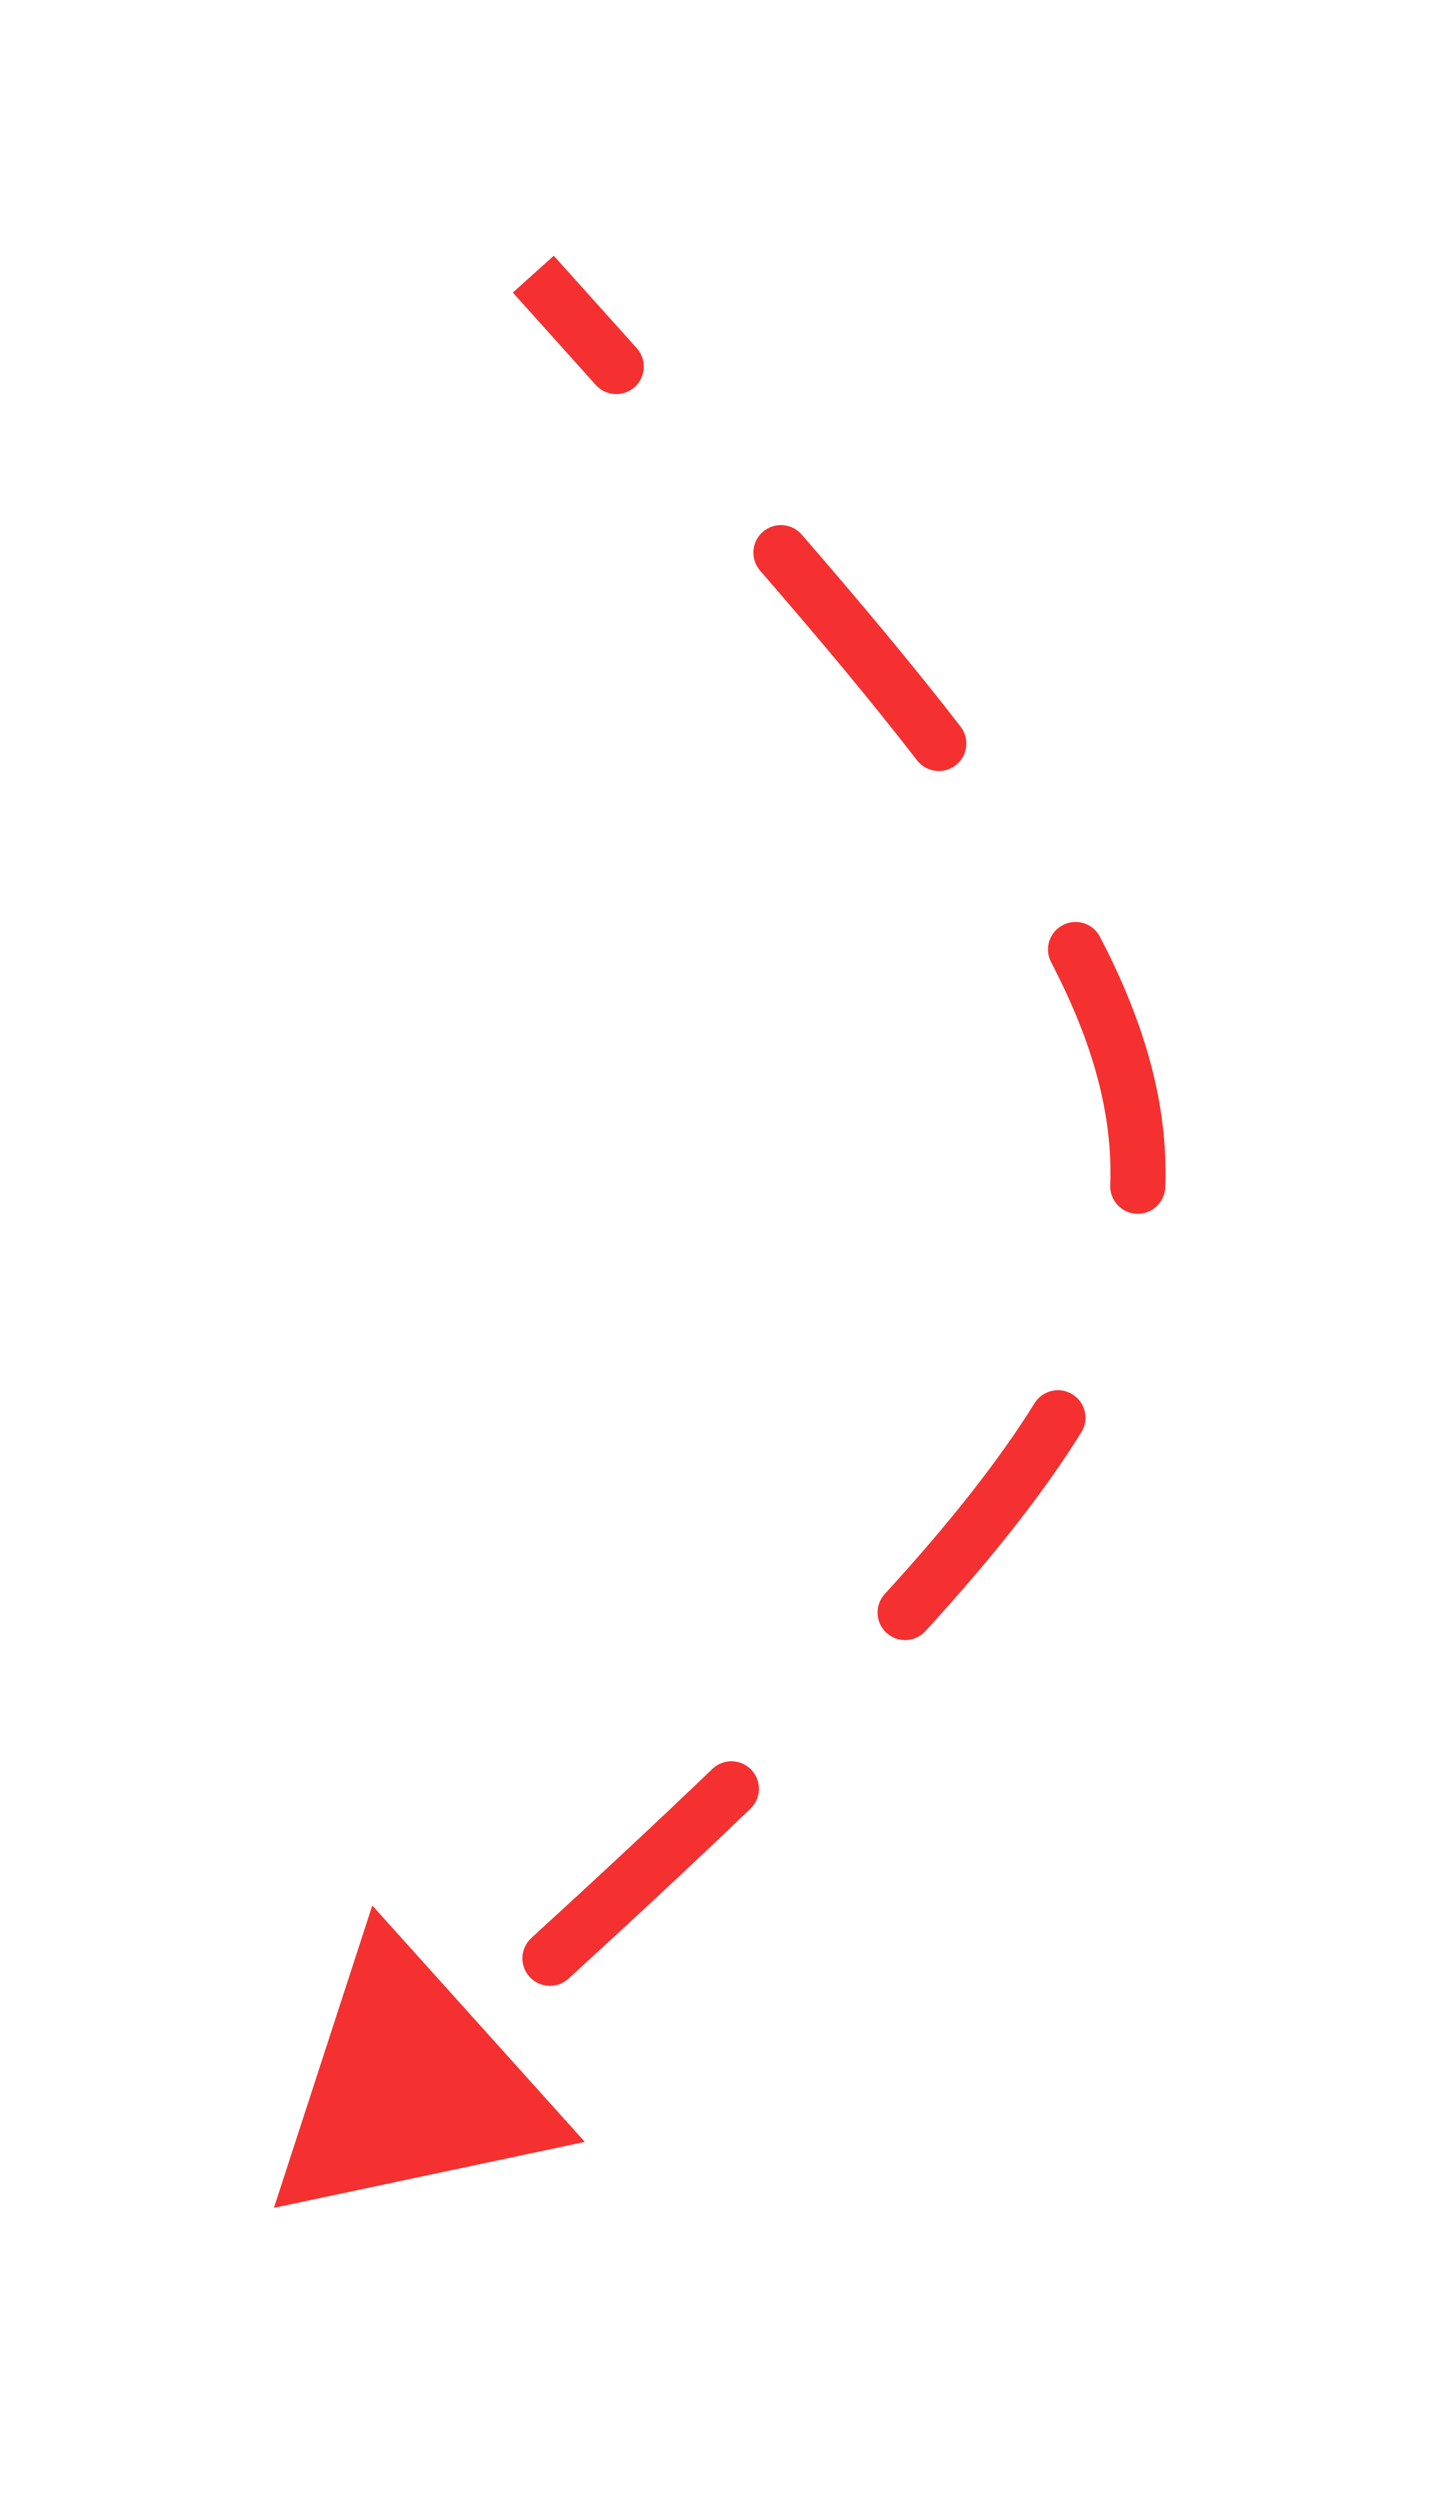 <?xml version="1.0" encoding="UTF-8"?> <svg xmlns="http://www.w3.org/2000/svg" width="314" height="545" viewBox="0 0 314 545" fill="none"> <g filter="url(#filter0_d_178_1867)"> <path d="M59.73 479.96L127.529 465.586L81.181 414.058L59.73 479.96ZM83.888 466.304C86.352 464.086 86.551 460.291 84.333 457.827C82.115 455.364 78.32 455.165 75.856 457.383L83.888 466.304ZM115.862 421.141C113.416 423.378 113.247 427.175 115.485 429.621C117.722 432.066 121.519 432.235 123.964 429.998L115.862 421.141ZM163.644 392.944C166.035 390.647 166.11 386.848 163.814 384.457C161.517 382.067 157.718 381.991 155.327 384.288L163.644 392.944ZM192.927 346.149C190.69 348.595 190.859 352.391 193.305 354.628C195.752 356.866 199.548 356.696 201.785 354.25L192.927 346.149ZM235.786 310.896C237.537 308.081 236.675 304.38 233.861 302.629C231.046 300.878 227.345 301.74 225.594 304.554L235.786 310.896ZM242.091 257.048C241.967 260.36 244.552 263.146 247.864 263.27C251.177 263.394 253.963 260.81 254.087 257.497L242.091 257.048ZM239.846 202.88C238.314 199.94 234.689 198.799 231.75 200.331C228.81 201.863 227.669 205.487 229.201 208.427L239.846 202.88ZM199.966 164.42C201.992 167.043 205.761 167.527 208.385 165.5C211.008 163.474 211.492 159.704 209.465 157.081L199.966 164.42ZM174.815 115.206C172.643 112.702 168.852 112.432 166.348 114.604C163.843 116.775 163.574 120.566 165.745 123.07L174.815 115.206ZM129.911 82.589C132.124 85.057 135.918 85.264 138.387 83.052C140.855 80.839 141.062 77.044 138.85 74.576L129.911 82.589ZM123.964 429.998C138.433 416.762 151.656 404.463 163.644 392.944L155.327 384.288C143.435 395.715 130.291 407.941 115.862 421.141L123.964 429.998ZM201.785 354.25C216.005 338.701 227.349 324.456 235.786 310.896L225.594 304.554C217.686 317.263 206.866 330.906 192.927 346.149L201.785 354.25ZM254.087 257.497C254.757 239.608 249.76 221.905 239.846 202.88L229.201 208.427C238.467 226.211 242.661 241.831 242.091 257.048L254.087 257.497ZM209.465 157.081C199.511 144.197 187.937 130.339 174.815 115.206L165.745 123.07C178.794 138.117 190.205 151.786 199.966 164.42L209.465 157.081ZM138.85 74.576C133.027 68.081 126.992 61.367 120.748 54.422L111.821 62.447C118.066 69.394 124.096 76.101 129.911 82.589L138.85 74.576Z" fill="#F43130"></path> </g> <defs> <filter id="filter0_d_178_1867" x="0.001" y="0.002" width="313.879" height="544.999" filterUnits="userSpaceOnUse" color-interpolation-filters="sRGB"> <feFlood flood-opacity="0" result="BackgroundImageFix"></feFlood> <feColorMatrix in="SourceAlpha" type="matrix" values="0 0 0 0 0 0 0 0 0 0 0 0 0 0 0 0 0 0 127 0" result="hardAlpha"></feColorMatrix> <feOffset dy="1.327"></feOffset> <feGaussianBlur stdDeviation="7.464"></feGaussianBlur> <feComposite in2="hardAlpha" operator="out"></feComposite> <feColorMatrix type="matrix" values="0 0 0 0 0.957 0 0 0 0 0.192 0 0 0 0 0.188 0 0 0 1 0"></feColorMatrix> <feBlend mode="normal" in2="BackgroundImageFix" result="effect1_dropShadow_178_1867"></feBlend> <feBlend mode="normal" in="SourceGraphic" in2="effect1_dropShadow_178_1867" result="shape"></feBlend> </filter> </defs> </svg> 